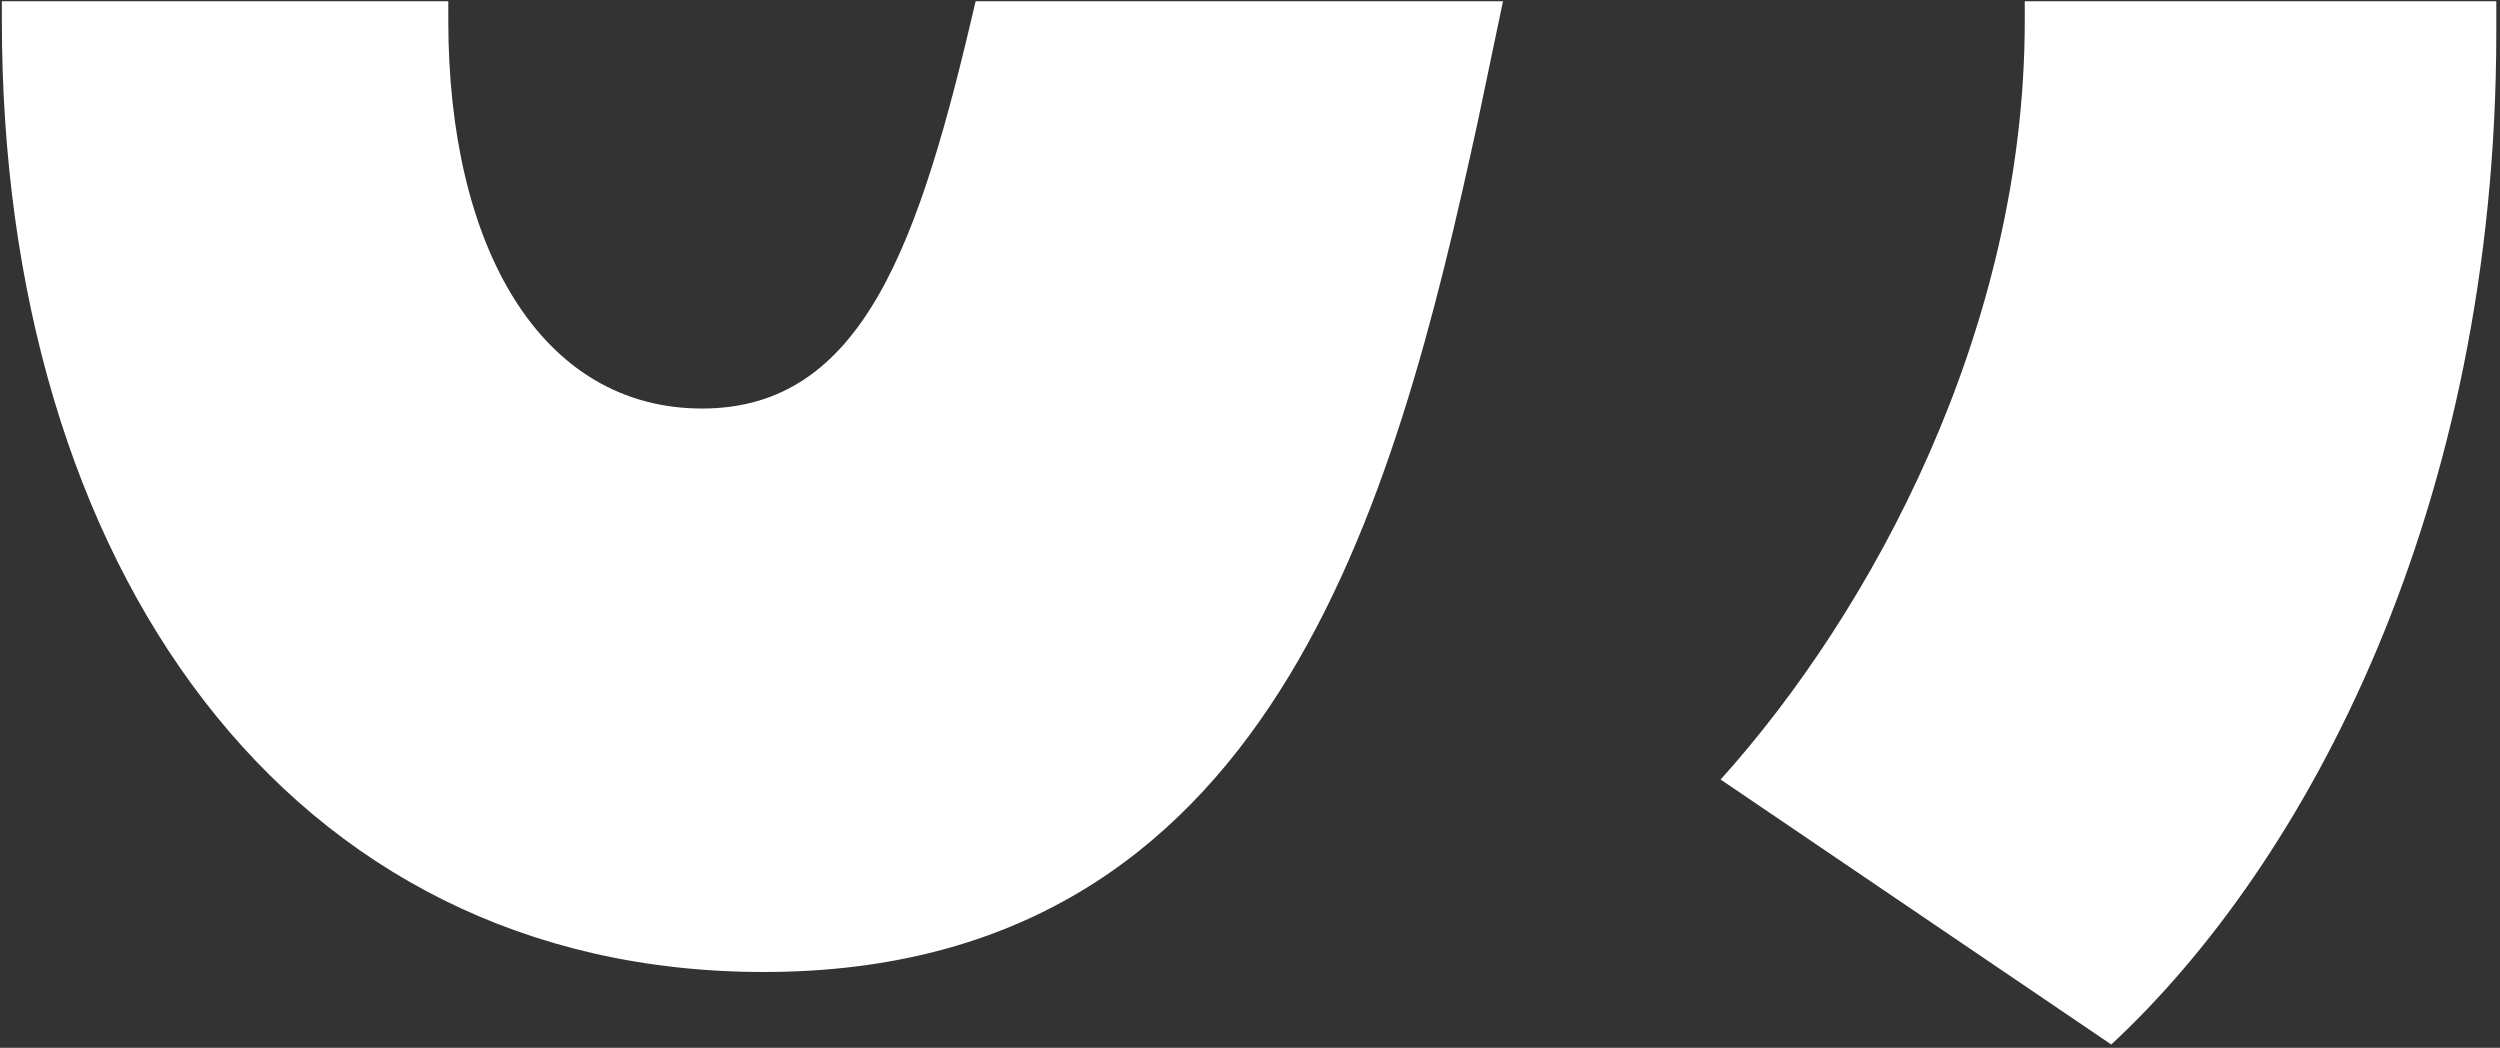 <svg width="2615" height="1096" viewBox="0 0 2615 1096" fill="none" xmlns="http://www.w3.org/2000/svg">
<rect x="0" y="0" width="2615" height="1096" fill="#333333" stroke="none"/>
<g clip-path="url(#clip0)">
<path fill-rule="evenodd" clip-rule="evenodd" d="M1545.86 126.808C1458.3 529.447 1329.89 1016.7 798.71 1016.7C299.641 1016.7 1.946 590.716 1.946 21.772L1.946 1.348L468.916 1.348L468.916 21.772C468.916 258.103 565.228 427.329 734.502 427.329C903.777 427.329 962.15 252.268 1020.52 1.348L1572.13 1.348L1545.86 126.808ZM2208.37 1092.55L1799.77 815.377C1957.38 640.317 2117.9 345.633 2117.9 21.772L2117.9 1.348L2611.13 1.348L2611.13 33.443C2611.13 532.363 2412.67 902.906 2208.37 1092.55Z" fill="white"/>
</g>
<defs>
<clipPath id="clip0">
<rect width="1096" height="2615" fill="white" transform="translate(2615 0) rotate(90)"/>
</clipPath>
</defs>
</svg>
